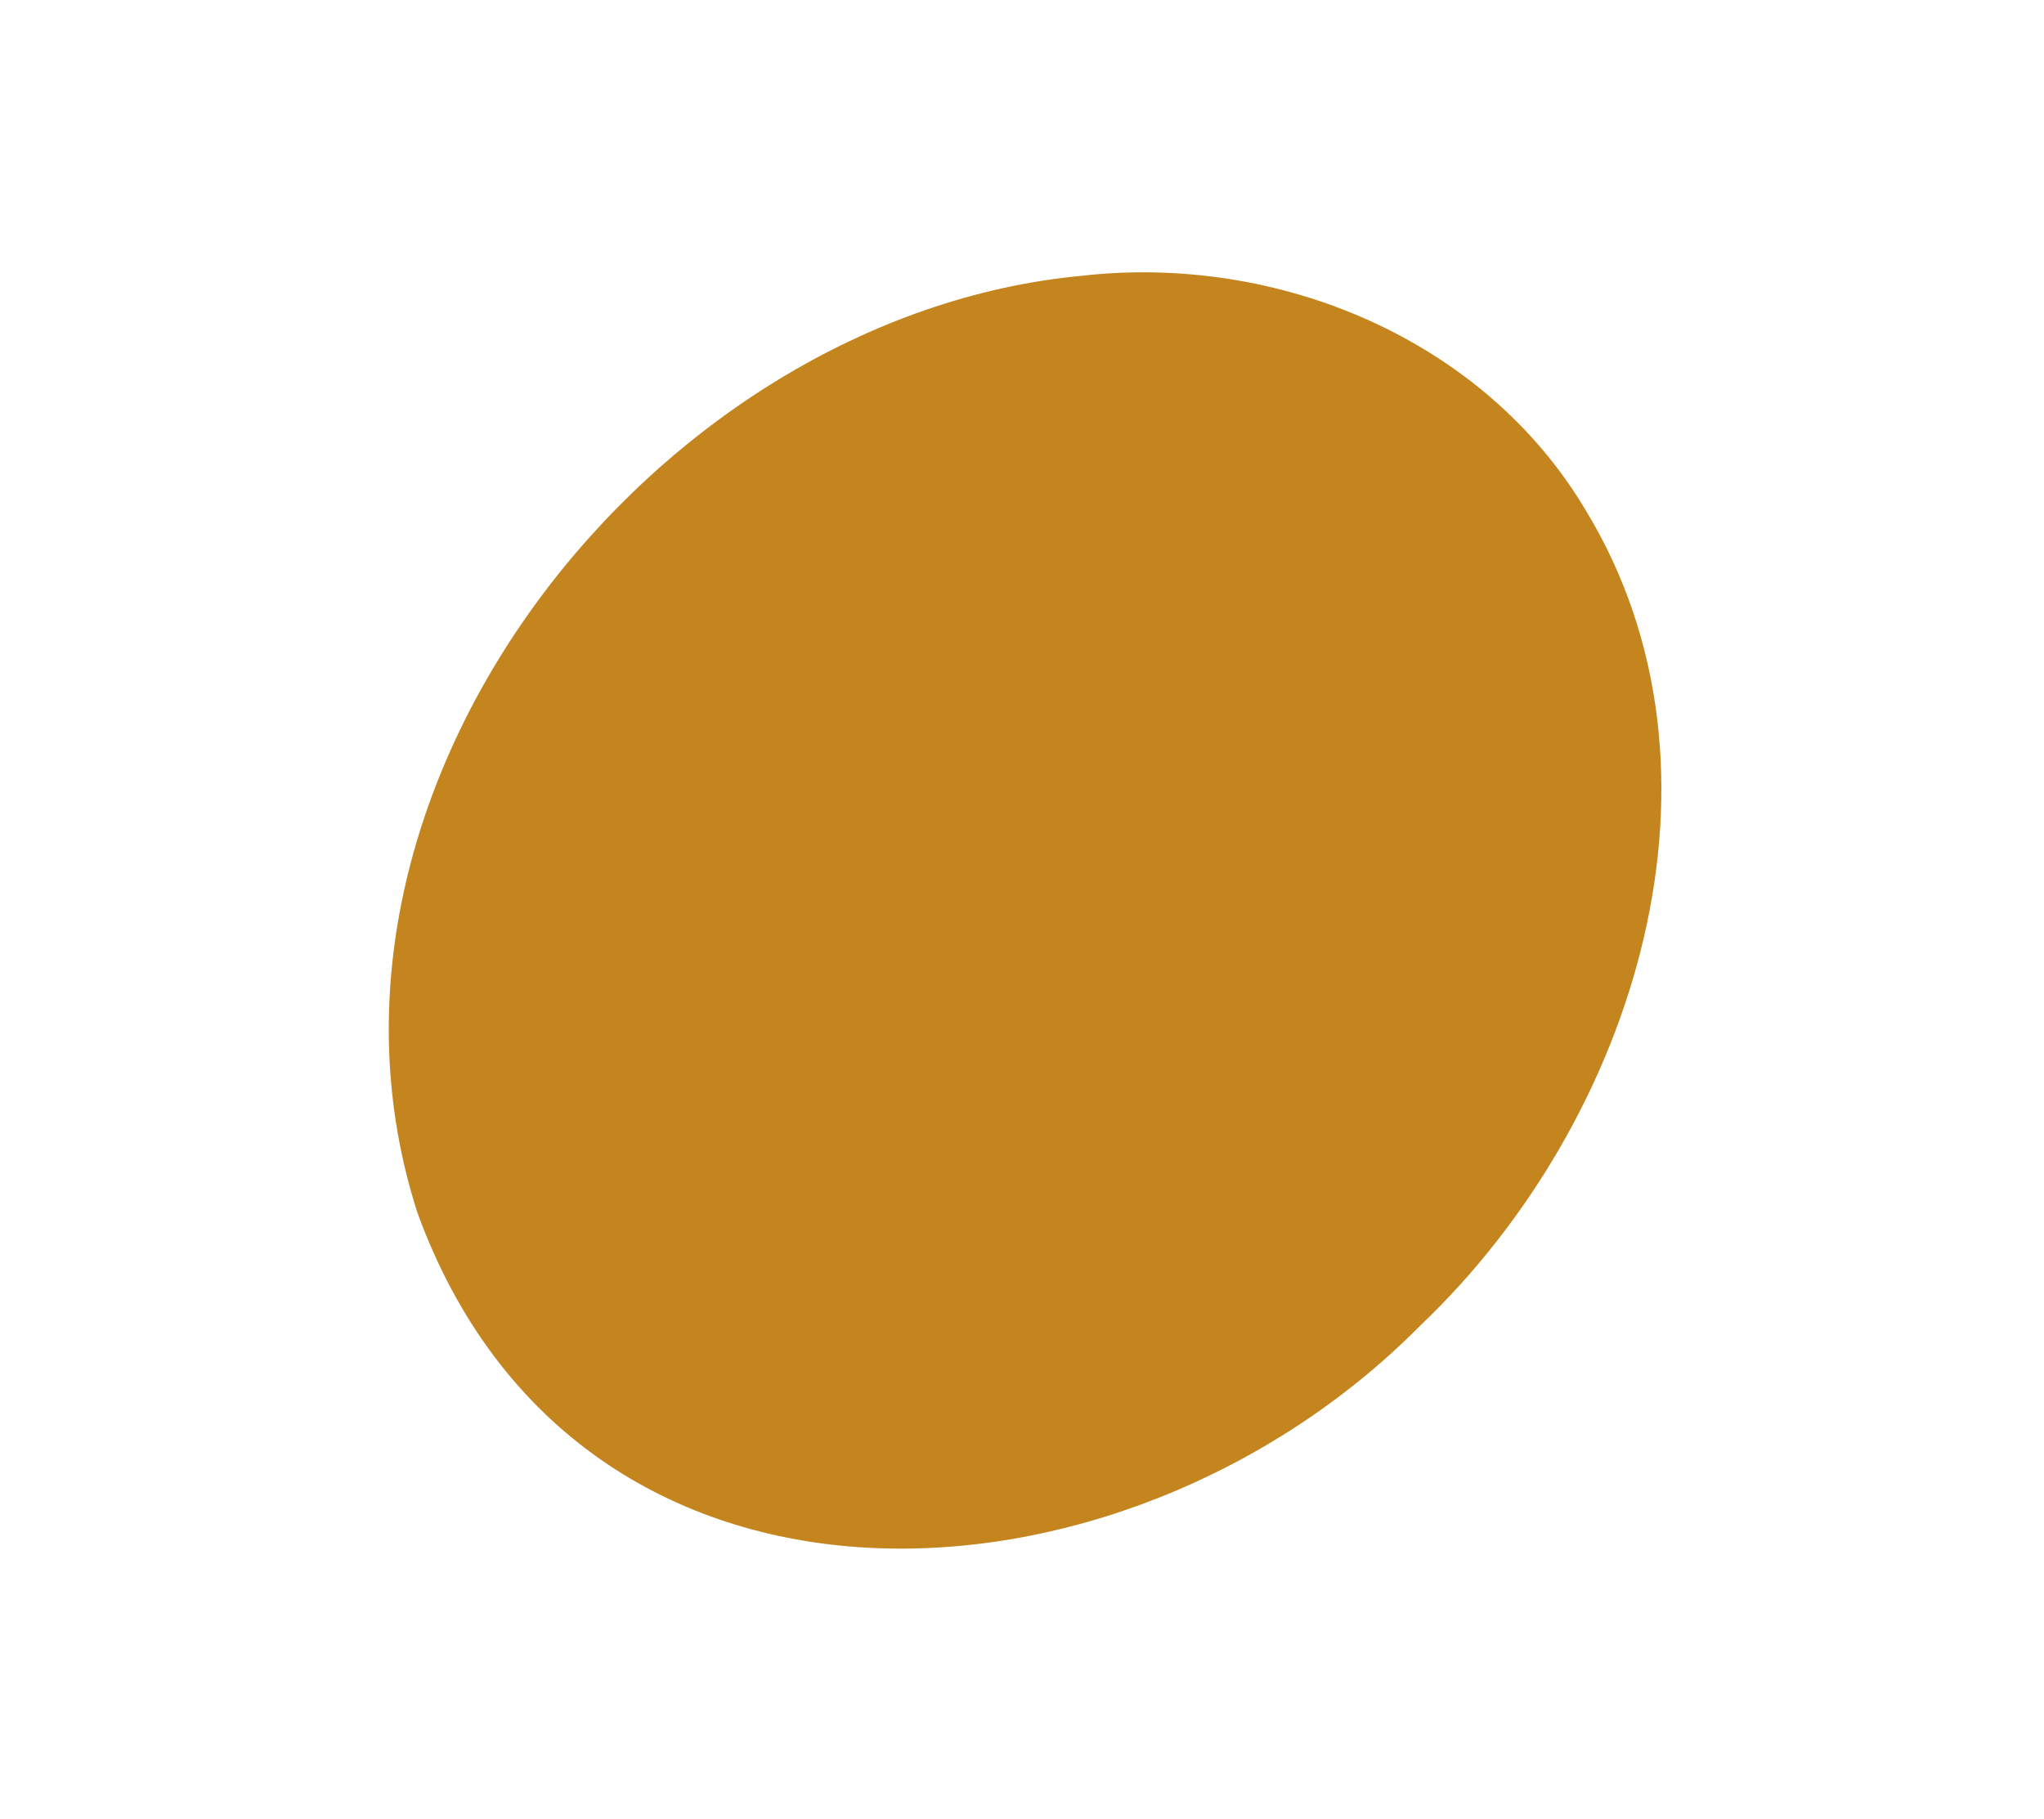 <?xml version="1.0" encoding="UTF-8"?> <svg xmlns="http://www.w3.org/2000/svg" id="Calque_1" data-name="Calque 1" viewBox="0 0 235.22 209.33"><defs><style> .cls-1 { fill: #c4841e; } </style></defs><path class="cls-1" d="M163.41,152.59c25.06-23.83,37.25-63.94,19.08-93.85-11.71-19.73-35.48-29.59-58.1-26.99-48.97,4.64-92.1,58.97-76.35,107.83,18.53,50.85,81.02,47.54,115.22,13.16l.16-.15Z"></path></svg> 